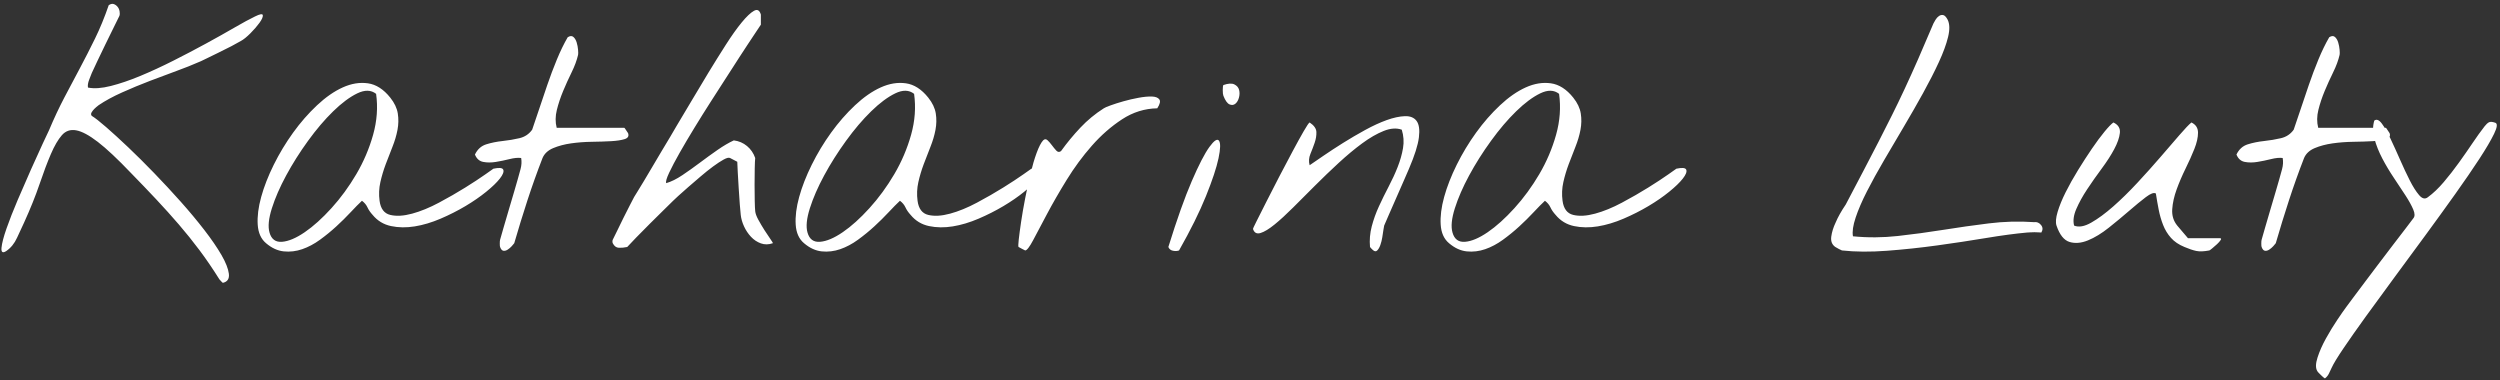 <?xml version="1.0" encoding="UTF-8"?>
<svg width="559px" height="85px" viewBox="0 0 559 85" version="1.1" xmlns="http://www.w3.org/2000/svg" xmlns:xlink="http://www.w3.org/1999/xlink">
    <rect x="0" y="0" width="559" height="85" fill="#333333" stroke="none"/>
    <title>KatharinaLuty</title>
    <g id="logo-white-horz" stroke="none" stroke-width="1" fill="none" fill-rule="evenodd">
        <path d="M49.836,63.242 C50.867,63.008 51.312,62.328 51.172,61.203 C51.031,60.078 50.48,58.684 49.52,57.02 C48.559,55.355 47.281,53.492 45.688,51.43 C44.094,49.367 42.336,47.258 40.414,45.102 C38.492,42.945 36.512,40.812 34.473,38.703 C32.434,36.594 30.5,34.672 28.672,32.938 C26.844,31.203 25.203,29.703 23.75,28.438 C22.297,27.172 21.219,26.328 20.516,25.906 C20.328,25.672 20.316,25.414 20.48,25.133 C20.645,24.852 20.844,24.594 21.078,24.359 C21.359,24.078 21.688,23.797 22.062,23.516 C23.516,22.531 25.262,21.582 27.301,20.668 C29.34,19.754 31.402,18.898 33.488,18.102 C35.574,17.305 37.578,16.555 39.5,15.852 C41.422,15.148 43.016,14.516 44.281,13.953 C44.562,13.859 45.125,13.602 45.969,13.18 C46.812,12.758 47.75,12.301 48.781,11.809 C49.812,11.316 50.797,10.824 51.734,10.332 C52.672,9.84 53.375,9.453 53.844,9.172 C54.453,8.844 55.168,8.27 55.988,7.449 C56.809,6.629 57.488,5.844 58.027,5.094 C58.566,4.344 58.812,3.781 58.766,3.406 C58.719,3.031 58.133,3.125 57.008,3.688 C55.836,4.25 54.301,5.082 52.402,6.184 C50.504,7.285 48.395,8.469 46.074,9.734 C43.754,11 41.316,12.277 38.762,13.566 C36.207,14.855 33.746,15.992 31.379,16.977 C29.012,17.961 26.809,18.711 24.77,19.227 C22.73,19.742 21.031,19.859 19.672,19.578 C19.578,19.109 19.672,18.512 19.953,17.785 C20.234,17.059 20.422,16.578 20.516,16.344 C20.797,15.734 21.219,14.832 21.781,13.637 C22.344,12.441 22.941,11.199 23.574,9.91 C24.207,8.621 24.816,7.379 25.402,6.184 C25.891,5.188 26.273,4.411 26.55,3.854 L26.703,3.547 C26.797,3.266 26.809,2.926 26.738,2.527 C26.668,2.129 26.516,1.789 26.281,1.508 C26.047,1.227 25.766,1.027 25.438,0.91 C25.109,0.793 24.734,0.875 24.312,1.156 C23.375,3.875 22.355,6.359 21.254,8.609 C20.152,10.859 19.027,13.062 17.879,15.219 C16.73,17.375 15.57,19.566 14.398,21.793 C13.227,24.02 12.078,26.469 10.953,29.141 C10.766,29.516 10.297,30.512 9.547,32.129 C8.797,33.746 7.93,35.656 6.945,37.859 C5.961,40.062 4.965,42.348 3.957,44.715 C2.949,47.082 2.117,49.203 1.461,51.078 C0.805,52.953 0.43,54.395 0.336,55.402 C0.242,56.41 0.594,56.656 1.391,56.141 C2.422,55.438 3.23,54.441 3.816,53.152 C4.402,51.863 4.93,50.727 5.398,49.742 C6.805,46.648 7.953,43.789 8.844,41.164 C9.734,38.539 10.578,36.301 11.375,34.449 C12.172,32.598 12.992,31.191 13.836,30.23 C14.68,29.27 15.746,28.906 17.035,29.141 C18.324,29.375 19.941,30.242 21.887,31.742 C23.832,33.242 26.281,35.539 29.234,38.633 C31.297,40.742 33.207,42.734 34.965,44.609 C36.723,46.484 38.398,48.348 39.992,50.199 C41.586,52.051 43.121,53.961 44.598,55.93 C46.074,57.898 47.562,60.078 49.062,62.469 C49.156,62.562 49.285,62.703 49.449,62.891 C49.613,63.078 49.742,63.195 49.836,63.242 Z M63.461,56.211 C64.844,56.352 66.215,56.188 67.574,55.719 C68.934,55.25 70.258,54.547 71.547,53.609 C72.836,52.672 74.055,51.676 75.203,50.621 C76.352,49.566 77.418,48.512 78.403,47.457 C79.387,46.402 80.231,45.547 80.934,44.891 C81.496,45.312 81.907,45.805 82.164,46.367 C82.422,46.93 82.809,47.492 83.324,48.055 C84.403,49.367 85.774,50.199 87.438,50.551 C89.102,50.902 90.871,50.926 92.746,50.621 C94.621,50.316 96.543,49.742 98.512,48.898 C100.481,48.055 102.332,47.117 104.067,46.086 C105.801,45.055 107.348,43.988 108.707,42.887 C110.067,41.785 111.086,40.801 111.766,39.934 C112.446,39.066 112.703,38.41 112.539,37.965 C112.375,37.52 111.637,37.438 110.324,37.719 C110.324,37.719 109.727,38.141 108.532,38.984 C107.336,39.828 105.836,40.812 104.032,41.938 C102.227,43.062 100.27,44.188 98.16,45.312 C96.051,46.438 94.047,47.258 92.149,47.773 C90.25,48.289 88.621,48.383 87.262,48.055 C85.903,47.727 85.106,46.672 84.871,44.891 C84.684,43.484 84.742,42.102 85.047,40.742 C85.352,39.383 85.75,38.047 86.242,36.734 C86.735,35.422 87.239,34.121 87.754,32.832 C88.27,31.543 88.645,30.277 88.879,29.035 C89.114,27.793 89.137,26.574 88.949,25.379 C88.762,24.184 88.199,23 87.262,21.828 C85.762,19.953 84.098,18.887 82.27,18.629 C80.442,18.371 78.567,18.676 76.645,19.543 C74.723,20.41 72.801,21.746 70.879,23.551 C68.957,25.355 67.176,27.395 65.535,29.668 C63.895,31.941 62.453,34.332 61.211,36.84 C59.969,39.348 59.032,41.75 58.399,44.047 C57.766,46.344 57.508,48.406 57.625,50.234 C57.742,52.062 58.364,53.445 59.489,54.383 C60.754,55.461 62.078,56.07 63.461,56.211 Z M63.074,54.066 C61.621,54.184 60.684,53.492 60.262,51.992 C59.887,50.68 60.063,48.875 60.789,46.578 C61.516,44.281 62.582,41.832 63.989,39.23 C65.395,36.629 67.024,34.051 68.875,31.496 C70.727,28.941 72.602,26.738 74.5,24.887 C76.399,23.035 78.192,21.699 79.879,20.879 C81.567,20.059 82.973,20.094 84.098,20.984 C84.52,23.984 84.297,27.031 83.43,30.125 C82.563,33.219 81.309,36.16 79.668,38.949 C78.028,41.738 76.176,44.27 74.114,46.543 C72.051,48.816 70.059,50.609 68.137,51.922 C66.215,53.234 64.528,53.949 63.074,54.066 Z M112.559,56.07 C112.864,56.117 113.18,56.035 113.508,55.824 C113.836,55.613 114.141,55.355 114.422,55.051 C114.704,54.746 114.891,54.523 114.985,54.383 C115.922,51.148 116.907,47.949 117.938,44.785 C118.969,41.621 120.094,38.469 121.313,35.328 C121.735,34.344 122.532,33.605 123.704,33.113 C124.876,32.621 126.2,32.27 127.676,32.059 C129.153,31.848 130.7,31.73 132.317,31.707 C133.934,31.684 135.376,31.637 136.641,31.566 C137.907,31.496 138.915,31.344 139.665,31.109 C140.415,30.875 140.672,30.43 140.438,29.773 C140.297,29.586 140.133,29.34 139.946,29.035 C139.758,28.73 139.641,28.578 139.594,28.578 L139.594,28.578 L124.477,28.578 C124.149,27.312 124.161,25.977 124.512,24.57 C124.864,23.164 125.333,21.758 125.918,20.352 C126.504,18.945 127.137,17.551 127.817,16.168 C128.497,14.785 128.977,13.484 129.258,12.266 C129.305,12.078 129.305,11.703 129.258,11.141 C129.211,10.578 129.106,10.027 128.942,9.488 C128.778,8.949 128.532,8.539 128.204,8.258 C127.876,7.977 127.454,8 126.938,8.328 C126.094,9.781 125.286,11.445 124.512,13.32 C123.739,15.195 123.024,17.094 122.368,19.016 C121.711,20.938 121.09,22.777 120.504,24.535 C119.918,26.293 119.415,27.781 118.993,29 C118.29,29.984 117.34,30.617 116.145,30.898 C114.95,31.18 113.696,31.391 112.383,31.531 C111.071,31.672 109.852,31.918 108.727,32.27 C107.602,32.621 106.758,33.383 106.196,34.555 C106.571,35.492 107.192,36.043 108.059,36.207 C108.926,36.371 109.864,36.371 110.872,36.207 C111.879,36.043 112.899,35.832 113.93,35.574 C114.961,35.316 115.829,35.234 116.532,35.328 C116.672,36.125 116.626,36.957 116.391,37.824 C116.157,38.691 115.946,39.453 115.758,40.109 C115.618,40.625 115.36,41.516 114.985,42.781 C114.61,44.047 114.211,45.395 113.79,46.824 C113.368,48.254 112.969,49.613 112.594,50.902 C112.219,52.191 111.961,53.094 111.821,53.609 C111.774,53.75 111.751,54.031 111.751,54.453 C111.751,54.875 111.774,55.133 111.821,55.227 C112.008,55.742 112.254,56.023 112.559,56.07 Z M138.384,55.402 C138.97,55.426 139.591,55.367 140.247,55.227 C140.622,54.805 141.29,54.102 142.251,53.117 C143.212,52.133 144.243,51.09 145.345,49.988 C146.446,48.887 147.489,47.855 148.473,46.895 C149.458,45.934 150.137,45.266 150.512,44.891 C150.653,44.75 151.028,44.398 151.637,43.836 C152.247,43.273 152.985,42.617 153.852,41.867 C154.72,41.117 155.645,40.32 156.63,39.477 C157.614,38.633 158.552,37.883 159.442,37.227 C160.333,36.57 161.118,36.055 161.798,35.68 C162.477,35.305 162.958,35.188 163.239,35.328 L163.239,35.328 L164.856,36.172 C164.856,36.594 164.891,37.367 164.962,38.492 C165.032,39.617 165.102,40.812 165.173,42.078 C165.243,43.344 165.325,44.551 165.419,45.699 C165.512,46.848 165.583,47.633 165.63,48.055 C165.723,48.898 165.97,49.754 166.368,50.621 C166.766,51.488 167.282,52.262 167.915,52.941 C168.548,53.621 169.286,54.113 170.13,54.418 C170.973,54.723 171.864,54.711 172.802,54.383 C172.848,54.336 172.673,54.031 172.274,53.469 C171.876,52.906 171.43,52.238 170.938,51.465 C170.446,50.691 169.989,49.918 169.567,49.145 C169.145,48.371 168.911,47.727 168.864,47.211 C168.817,46.789 168.782,46.016 168.759,44.891 C168.735,43.766 168.723,42.57 168.723,41.305 C168.723,40.039 168.735,38.832 168.759,37.684 C168.782,36.535 168.817,35.75 168.864,35.328 C168.489,34.25 167.88,33.359 167.036,32.656 C166.192,31.953 165.208,31.531 164.083,31.391 C162.958,31.906 161.739,32.621 160.427,33.535 C159.114,34.449 157.802,35.398 156.489,36.383 C155.177,37.367 153.876,38.293 152.587,39.16 C151.298,40.027 150.091,40.625 148.966,40.953 C148.825,40.625 149.048,39.84 149.634,38.598 C150.22,37.355 151.005,35.867 151.989,34.133 C152.973,32.398 154.075,30.535 155.294,28.543 C156.512,26.551 157.708,24.641 158.88,22.812 C160.052,20.984 161.106,19.344 162.044,17.891 C162.981,16.438 163.661,15.383 164.083,14.727 C164.364,14.258 164.786,13.602 165.348,12.758 C165.911,11.914 166.485,11.035 167.071,10.121 C167.657,9.207 168.231,8.34 168.794,7.52 C169.356,6.699 169.802,6.031 170.13,5.516 L170.13,5.516 L170.13,3.266 C169.848,2.281 169.333,2 168.583,2.422 C167.833,2.844 166.919,3.711 165.841,5.023 C164.762,6.336 163.579,8 162.29,10.016 C161.001,12.031 159.7,14.117 158.387,16.273 C157.075,18.43 155.798,20.562 154.555,22.672 C153.313,24.781 152.223,26.609 151.286,28.156 C150.911,28.812 150.43,29.633 149.845,30.617 C149.259,31.602 148.626,32.656 147.946,33.781 C147.266,34.906 146.587,36.055 145.907,37.227 C145.227,38.398 144.595,39.465 144.009,40.426 C143.423,41.387 142.93,42.195 142.532,42.852 C142.134,43.508 141.887,43.906 141.794,44.047 C141.606,44.422 141.278,45.055 140.809,45.945 C140.341,46.836 139.86,47.785 139.368,48.793 C138.876,49.801 138.407,50.762 137.962,51.676 C137.516,52.59 137.2,53.234 137.012,53.609 C136.966,53.703 136.942,53.832 136.942,53.996 C136.942,54.16 136.966,54.289 137.012,54.383 C137.341,55.039 137.798,55.379 138.384,55.402 Z M183.755,56.211 C185.138,56.352 186.509,56.188 187.868,55.719 C189.228,55.25 190.552,54.547 191.841,53.609 C193.13,52.672 194.349,51.676 195.497,50.621 C196.646,49.566 197.712,48.512 198.696,47.457 C199.681,46.402 200.524,45.547 201.228,44.891 C201.79,45.312 202.2,45.805 202.458,46.367 C202.716,46.93 203.103,47.492 203.618,48.055 C204.696,49.367 206.067,50.199 207.732,50.551 C209.396,50.902 211.165,50.926 213.04,50.621 C214.915,50.316 216.837,49.742 218.806,48.898 C220.774,48.055 222.626,47.117 224.36,46.086 C226.095,45.055 227.642,43.988 229.001,42.887 C230.36,41.785 231.38,40.801 232.06,39.934 C232.739,39.066 232.997,38.41 232.833,37.965 C232.669,37.52 231.931,37.438 230.618,37.719 C230.618,37.719 230.021,38.141 228.825,38.984 C227.63,39.828 226.13,40.812 224.325,41.938 C222.521,43.062 220.564,44.188 218.454,45.312 C216.345,46.438 214.341,47.258 212.442,47.773 C210.544,48.289 208.915,48.383 207.556,48.055 C206.196,47.727 205.399,46.672 205.165,44.891 C204.978,43.484 205.036,42.102 205.341,40.742 C205.646,39.383 206.044,38.047 206.536,36.734 C207.028,35.422 207.532,34.121 208.048,32.832 C208.564,31.543 208.939,30.277 209.173,29.035 C209.407,27.793 209.431,26.574 209.243,25.379 C209.056,24.184 208.493,23 207.556,21.828 C206.056,19.953 204.392,18.887 202.564,18.629 C200.735,18.371 198.86,18.676 196.939,19.543 C195.017,20.41 193.095,21.746 191.173,23.551 C189.251,25.355 187.47,27.395 185.829,29.668 C184.189,31.941 182.747,34.332 181.505,36.84 C180.263,39.348 179.325,41.75 178.692,44.047 C178.06,46.344 177.802,48.406 177.919,50.234 C178.036,52.062 178.657,53.445 179.782,54.383 C181.048,55.461 182.372,56.07 183.755,56.211 Z M183.368,54.066 C181.915,54.184 180.978,53.492 180.556,51.992 C180.181,50.68 180.357,48.875 181.083,46.578 C181.81,44.281 182.876,41.832 184.282,39.23 C185.689,36.629 187.317,34.051 189.169,31.496 C191.021,28.941 192.896,26.738 194.794,24.887 C196.692,23.035 198.485,21.699 200.173,20.879 C201.86,20.059 203.267,20.094 204.392,20.984 C204.814,23.984 204.591,27.031 203.724,30.125 C202.857,33.219 201.603,36.16 199.962,38.949 C198.321,41.738 196.47,44.27 194.407,46.543 C192.345,48.816 190.353,50.609 188.431,51.922 C186.509,53.234 184.821,53.949 183.368,54.066 Z M229.232,56 C229.607,56 230.204,55.227 231.025,53.68 C231.845,52.133 232.876,50.188 234.118,47.844 C235.361,45.5 236.826,42.957 238.513,40.215 C240.201,37.473 242.076,34.93 244.138,32.586 C246.201,30.242 248.451,28.273 250.888,26.68 C253.326,25.086 255.951,24.266 258.763,24.219 C259.372,23.281 259.525,22.613 259.22,22.215 C258.915,21.816 258.353,21.605 257.533,21.582 C256.712,21.559 255.728,21.652 254.579,21.863 C253.431,22.074 252.318,22.332 251.24,22.637 C250.161,22.941 249.201,23.246 248.357,23.551 C247.513,23.855 246.997,24.078 246.81,24.219 C244.888,25.438 243.142,26.879 241.572,28.543 C240.001,30.207 238.56,31.953 237.247,33.781 C236.872,34.062 236.521,34.027 236.193,33.676 C235.865,33.324 235.536,32.926 235.208,32.48 C234.88,32.035 234.552,31.66 234.224,31.355 C233.896,31.051 233.568,31.062 233.24,31.391 C232.771,31.906 232.29,32.832 231.798,34.168 C231.306,35.504 230.849,37.051 230.427,38.809 C230.005,40.566 229.607,42.406 229.232,44.328 C228.857,46.25 228.552,48.008 228.318,49.602 C228.083,51.195 227.908,52.52 227.79,53.574 C227.673,54.629 227.661,55.18 227.755,55.227 C227.943,55.32 228.224,55.473 228.599,55.684 C228.974,55.895 229.185,56 229.232,56 Z M274.92,23.34 C275.412,23.551 275.845,23.504 276.22,23.199 C276.595,22.895 276.865,22.438 277.029,21.828 C277.193,21.219 277.205,20.645 277.064,20.105 C276.923,19.566 276.572,19.156 276.009,18.875 C275.447,18.594 274.627,18.641 273.548,19.016 C273.455,19.156 273.408,19.531 273.408,20.141 C273.408,20.75 273.455,21.172 273.548,21.406 C273.97,22.484 274.427,23.129 274.92,23.34 Z M262.298,56.07 C262.814,56.164 263.259,56.141 263.634,56 C266.212,51.453 268.216,47.41 269.646,43.871 C271.076,40.332 272.013,37.508 272.459,35.398 C272.904,33.289 272.939,31.977 272.564,31.461 C272.189,30.945 271.474,31.414 270.42,32.867 C269.365,34.32 268.052,36.863 266.482,40.496 C264.912,44.129 263.166,49.039 261.244,55.227 C261.431,55.695 261.783,55.977 262.298,56.07 Z M306.967,55.895 C307.342,56.246 307.67,56.281 307.951,56 C308.232,55.719 308.467,55.309 308.654,54.77 C308.842,54.23 308.982,53.668 309.076,53.082 C309.17,52.496 309.252,51.957 309.322,51.465 C309.392,50.973 309.451,50.633 309.498,50.445 C309.639,50.117 309.978,49.332 310.517,48.09 C311.056,46.848 311.642,45.512 312.275,44.082 C312.908,42.652 313.494,41.316 314.033,40.074 C314.572,38.832 314.912,38.047 315.053,37.719 C316.318,34.766 317.056,32.434 317.267,30.723 C317.478,29.012 317.303,27.781 316.74,27.031 C316.178,26.281 315.299,25.93 314.103,25.977 C312.908,26.023 311.56,26.316 310.06,26.855 C308.56,27.395 306.955,28.133 305.244,29.07 C303.533,30.008 301.892,30.969 300.322,31.953 C298.752,32.938 297.299,33.887 295.963,34.801 C294.627,35.715 293.584,36.43 292.834,36.945 C292.599,36.102 292.658,35.258 293.01,34.414 C293.361,33.57 293.678,32.738 293.959,31.918 C294.24,31.098 294.369,30.301 294.346,29.527 C294.322,28.754 293.818,28.039 292.834,27.383 C292.646,27.477 292.201,28.133 291.498,29.352 C290.795,30.57 289.974,32.059 289.037,33.816 C288.099,35.574 287.103,37.461 286.049,39.477 C284.994,41.492 284.033,43.367 283.166,45.102 C282.299,46.836 281.572,48.277 280.986,49.426 C280.4,50.574 280.131,51.172 280.178,51.219 C280.459,52.062 281.021,52.355 281.865,52.098 C282.709,51.84 283.752,51.207 284.994,50.199 C286.236,49.191 287.631,47.914 289.178,46.367 L289.178,46.367 L291.91,43.635 C292.613,42.932 293.331,42.214 294.064,41.48 C295.775,39.77 297.533,38.082 299.338,36.418 C301.142,34.754 302.889,33.301 304.576,32.059 C306.264,30.816 307.869,29.891 309.392,29.281 C310.916,28.672 312.264,28.578 313.435,29 C313.857,30.359 313.951,31.73 313.717,33.113 C313.482,34.496 313.084,35.902 312.521,37.332 C311.959,38.762 311.291,40.215 310.517,41.691 C309.744,43.168 309.017,44.645 308.338,46.121 C307.658,47.598 307.119,49.098 306.721,50.621 C306.322,52.145 306.193,53.68 306.334,55.227 C306.36,55.279 306.437,55.371 306.564,55.502 L306.741,55.679 C306.808,55.745 306.883,55.816 306.967,55.895 Z M327.975,56.211 C329.358,56.352 330.729,56.188 332.088,55.719 C333.447,55.25 334.772,54.547 336.061,53.609 C337.35,52.672 338.568,51.676 339.717,50.621 C340.865,49.566 341.932,48.512 342.916,47.457 C343.901,46.402 344.744,45.547 345.447,44.891 C346.01,45.312 346.42,45.805 346.678,46.367 C346.936,46.93 347.322,47.492 347.838,48.055 C348.916,49.367 350.287,50.199 351.951,50.551 C353.615,50.902 355.385,50.926 357.26,50.621 C359.135,50.316 361.057,49.742 363.026,48.898 C364.994,48.055 366.846,47.117 368.58,46.086 C370.315,45.055 371.861,43.988 373.221,42.887 C374.58,41.785 375.6,40.801 376.279,39.934 C376.959,39.066 377.217,38.41 377.053,37.965 C376.889,37.52 376.151,37.438 374.838,37.719 C374.838,37.719 374.24,38.141 373.045,38.984 C371.85,39.828 370.35,40.812 368.545,41.938 C366.74,43.062 364.783,44.188 362.674,45.312 C360.565,46.438 358.561,47.258 356.662,47.773 C354.764,48.289 353.135,48.383 351.776,48.055 C350.416,47.727 349.619,46.672 349.385,44.891 C349.197,43.484 349.256,42.102 349.561,40.742 C349.865,39.383 350.264,38.047 350.756,36.734 C351.248,35.422 351.752,34.121 352.268,32.832 C352.783,31.543 353.158,30.277 353.393,29.035 C353.627,27.793 353.651,26.574 353.463,25.379 C353.276,24.184 352.713,23 351.776,21.828 C350.276,19.953 348.611,18.887 346.783,18.629 C344.955,18.371 343.08,18.676 341.158,19.543 C339.236,20.41 337.315,21.746 335.393,23.551 C333.471,25.355 331.69,27.395 330.049,29.668 C328.408,31.941 326.967,34.332 325.725,36.84 C324.483,39.348 323.545,41.75 322.912,44.047 C322.279,46.344 322.022,48.406 322.139,50.234 C322.256,52.062 322.877,53.445 324.002,54.383 C325.268,55.461 326.592,56.07 327.975,56.211 Z M327.588,54.066 C326.135,54.184 325.197,53.492 324.776,51.992 C324.401,50.68 324.576,48.875 325.303,46.578 C326.029,44.281 327.096,41.832 328.502,39.23 C329.908,36.629 331.537,34.051 333.389,31.496 C335.24,28.941 337.115,26.738 339.014,24.887 C340.912,23.035 342.705,21.699 344.393,20.879 C346.08,20.059 347.486,20.094 348.611,20.984 C349.033,23.984 348.811,27.031 347.943,30.125 C347.076,33.219 345.822,36.16 344.182,38.949 C342.541,41.738 340.69,44.27 338.627,46.543 C336.565,48.816 334.572,50.609 332.651,51.922 C330.729,53.234 329.041,53.949 327.588,54.066 Z M411.862,56 C414.862,56.328 418.225,56.352 421.952,56.07 C425.678,55.789 429.417,55.391 433.167,54.875 C436.917,54.359 440.549,53.809 444.065,53.223 C447.581,52.637 450.651,52.227 453.276,51.992 C453.417,51.992 453.639,51.98 453.944,51.957 C454.249,51.934 454.565,51.922 454.893,51.922 C455.221,51.922 455.538,51.934 455.842,51.957 C456.147,51.98 456.346,51.992 456.44,51.992 C456.815,51.383 456.792,50.82 456.37,50.305 C455.948,49.789 455.432,49.578 454.823,49.672 C451.448,49.438 448.061,49.531 444.663,49.953 C441.264,50.375 437.878,50.855 434.503,51.395 C431.128,51.934 427.753,52.391 424.378,52.766 C421.003,53.141 417.651,53.164 414.323,52.836 C414.135,51.805 414.335,50.41 414.921,48.652 C415.506,46.895 416.35,44.938 417.452,42.781 C418.553,40.625 419.831,38.305 421.284,35.82 C422.737,33.336 424.214,30.828 425.714,28.297 C427.214,25.766 428.643,23.27 430.003,20.809 C431.362,18.348 432.534,16.051 433.518,13.918 C434.503,11.785 435.194,9.898 435.592,8.258 C435.991,6.617 435.956,5.328 435.487,4.391 C435.159,3.781 434.831,3.441 434.503,3.371 C434.174,3.301 433.858,3.371 433.553,3.582 C433.249,3.793 432.991,4.074 432.78,4.426 C432.569,4.777 432.417,5.047 432.323,5.234 C431.057,8.234 429.909,10.906 428.878,13.25 C427.846,15.594 426.85,17.797 425.889,19.859 C424.928,21.922 423.979,23.891 423.042,25.766 C422.104,27.641 421.12,29.586 420.089,31.602 C419.057,33.617 417.944,35.762 416.749,38.035 C415.553,40.309 414.206,42.875 412.706,45.734 C411.721,47.188 410.971,48.523 410.456,49.742 C409.94,50.82 409.612,51.875 409.471,52.906 C409.331,53.938 409.635,54.711 410.385,55.227 C410.526,55.32 410.796,55.473 411.194,55.684 C411.592,55.895 411.815,56 411.862,56 Z M491.054,56.105 C491.804,56.27 492.788,56.234 494.007,56 C494.054,56 494.265,55.848 494.64,55.543 C495.015,55.238 495.378,54.922 495.729,54.594 C496.081,54.266 496.351,53.961 496.538,53.68 C496.726,53.398 496.655,53.258 496.327,53.258 L496.327,53.258 L489.226,53.258 L486.835,50.445 C485.991,49.414 485.616,48.195 485.71,46.789 C485.804,45.383 486.132,43.906 486.694,42.359 C487.257,40.812 487.925,39.254 488.698,37.684 C489.472,36.113 490.128,34.648 490.667,33.289 C491.206,31.93 491.476,30.723 491.476,29.668 C491.476,28.613 490.983,27.852 489.999,27.383 C489.436,27.852 488.546,28.789 487.327,30.195 C486.108,31.602 484.702,33.23 483.108,35.082 C481.515,36.934 479.792,38.855 477.94,40.848 C476.089,42.84 474.284,44.609 472.526,46.156 C470.768,47.703 469.128,48.91 467.604,49.777 C466.081,50.645 464.804,50.867 463.772,50.445 C463.491,49.367 463.655,48.125 464.265,46.719 C464.874,45.312 465.683,43.848 466.69,42.324 C467.698,40.801 468.776,39.266 469.925,37.719 C471.073,36.172 472.011,34.719 472.737,33.359 C473.464,32 473.886,30.793 474.003,29.738 C474.12,28.684 473.64,27.898 472.561,27.383 C472.093,27.711 471.425,28.402 470.558,29.457 C469.69,30.512 468.753,31.777 467.745,33.254 C466.737,34.73 465.706,36.324 464.651,38.035 C463.597,39.746 462.671,41.398 461.874,42.992 C461.077,44.586 460.479,46.051 460.081,47.387 C459.683,48.723 459.601,49.742 459.835,50.445 C460.538,52.508 461.511,53.727 462.753,54.102 C463.995,54.477 465.366,54.359 466.866,53.75 C468.366,53.141 469.925,52.191 471.542,50.902 C473.159,49.613 474.671,48.359 476.077,47.141 C477.483,45.922 478.726,44.902 479.804,44.082 C480.882,43.262 481.632,42.992 482.054,43.273 C482.241,44.492 482.452,45.699 482.686,46.895 C482.921,48.09 483.249,49.227 483.671,50.305 C484.093,51.383 484.679,52.344 485.429,53.188 C486.179,54.031 487.186,54.711 488.452,55.227 C489.436,55.648 490.304,55.941 491.054,56.105 Z M506.437,56.07 C506.741,56.117 507.058,56.035 507.386,55.824 C507.714,55.613 508.019,55.355 508.3,55.051 C508.581,54.746 508.769,54.523 508.862,54.383 C509.8,51.148 510.784,47.949 511.816,44.785 C512.847,41.621 513.972,38.469 515.191,35.328 C515.612,34.344 516.409,33.605 517.581,33.113 C518.753,32.621 520.077,32.27 521.554,32.059 C523.03,31.848 524.577,31.73 526.195,31.707 C527.812,31.684 529.253,31.637 530.519,31.566 C531.784,31.496 532.792,31.344 533.542,31.109 C534.292,30.875 534.55,30.43 534.316,29.773 C534.175,29.586 534.011,29.34 533.823,29.035 C533.636,28.73 533.519,28.578 533.472,28.578 L533.472,28.578 L518.355,28.578 C518.027,27.312 518.038,25.977 518.39,24.57 C518.741,23.164 519.21,21.758 519.796,20.352 C520.382,18.945 521.015,17.551 521.695,16.168 C522.374,14.785 522.855,13.484 523.136,12.266 C523.183,12.078 523.183,11.703 523.136,11.141 C523.089,10.578 522.984,10.027 522.82,9.488 C522.655,8.949 522.409,8.539 522.081,8.258 C521.753,7.977 521.331,8 520.816,8.328 C519.972,9.781 519.163,11.445 518.39,13.32 C517.616,15.195 516.902,17.094 516.245,19.016 C515.589,20.938 514.968,22.777 514.382,24.535 C513.796,26.293 513.292,27.781 512.87,29 C512.167,29.984 511.218,30.617 510.023,30.898 C508.827,31.18 507.573,31.391 506.261,31.531 C504.948,31.672 503.73,31.918 502.605,32.27 C501.48,32.621 500.636,33.383 500.073,34.555 C500.448,35.492 501.07,36.043 501.937,36.207 C502.804,36.371 503.741,36.371 504.749,36.207 C505.757,36.043 506.777,35.832 507.808,35.574 C508.839,35.316 509.706,35.234 510.409,35.328 C510.55,36.125 510.503,36.957 510.269,37.824 C510.034,38.691 509.823,39.453 509.636,40.109 C509.495,40.625 509.237,41.516 508.862,42.781 C508.487,44.047 508.089,45.395 507.667,46.824 C507.245,48.254 506.847,49.613 506.472,50.902 C506.097,52.191 505.839,53.094 505.698,53.609 C505.652,53.75 505.628,54.031 505.628,54.453 C505.628,54.875 505.652,55.133 505.698,55.227 C505.886,55.742 506.132,56.023 506.437,56.07 Z M519.851,84.617 C520.226,84.336 520.519,83.984 520.73,83.562 C520.941,83.141 521.14,82.719 521.328,82.297 C521.749,81.359 522.652,79.871 524.035,77.832 C525.417,75.793 527.081,73.426 529.027,70.73 C530.972,68.035 533.105,65.117 535.425,61.977 C537.746,58.836 540.066,55.684 542.386,52.52 C544.706,49.355 546.91,46.309 548.996,43.379 C551.081,40.449 552.874,37.836 554.374,35.539 C555.874,33.242 556.976,31.367 557.679,29.914 C558.382,28.461 558.476,27.641 557.96,27.453 C557.304,27.219 556.824,27.184 556.519,27.348 C556.214,27.512 555.898,27.805 555.57,28.227 C554.726,29.305 553.824,30.559 552.863,31.988 C551.902,33.418 550.882,34.883 549.804,36.383 C548.726,37.883 547.601,39.324 546.429,40.707 C545.257,42.09 544.062,43.227 542.843,44.117 C542.234,44.586 541.589,44.422 540.91,43.625 C540.23,42.828 539.539,41.738 538.835,40.355 C538.132,38.973 537.406,37.426 536.656,35.715 C535.906,34.004 535.191,32.434 534.511,31.004 C533.831,29.574 533.187,28.449 532.578,27.629 C531.968,26.809 531.406,26.586 530.89,26.961 C530.515,28.227 530.527,29.586 530.925,31.039 C531.324,32.492 531.91,33.957 532.683,35.434 C533.456,36.91 534.324,38.363 535.285,39.793 C536.246,41.223 537.113,42.535 537.886,43.73 C538.66,44.926 539.234,45.969 539.609,46.859 C539.984,47.75 539.984,48.406 539.609,48.828 C539.234,49.344 538.648,50.117 537.851,51.148 C537.054,52.18 536.164,53.34 535.179,54.629 C534.195,55.918 533.152,57.289 532.05,58.742 L531.504,59.463 C530.603,60.654 529.742,61.797 528.921,62.891 C527.937,64.203 527.058,65.375 526.285,66.406 C525.511,67.438 524.937,68.211 524.562,68.727 C524.14,69.289 523.496,70.215 522.628,71.504 C521.761,72.793 520.917,74.176 520.097,75.652 C519.277,77.129 518.644,78.559 518.199,79.941 C517.753,81.324 517.742,82.344 518.164,83 C518.21,83.094 518.316,83.223 518.48,83.387 C518.644,83.551 518.808,83.715 518.972,83.879 C519.136,84.043 519.3,84.195 519.464,84.336 C519.628,84.477 519.757,84.57 519.851,84.617 Z" id="KatharinaLuty" fill="#FFFFFF" fill-rule="nonzero"></path>
    </g>
</svg>